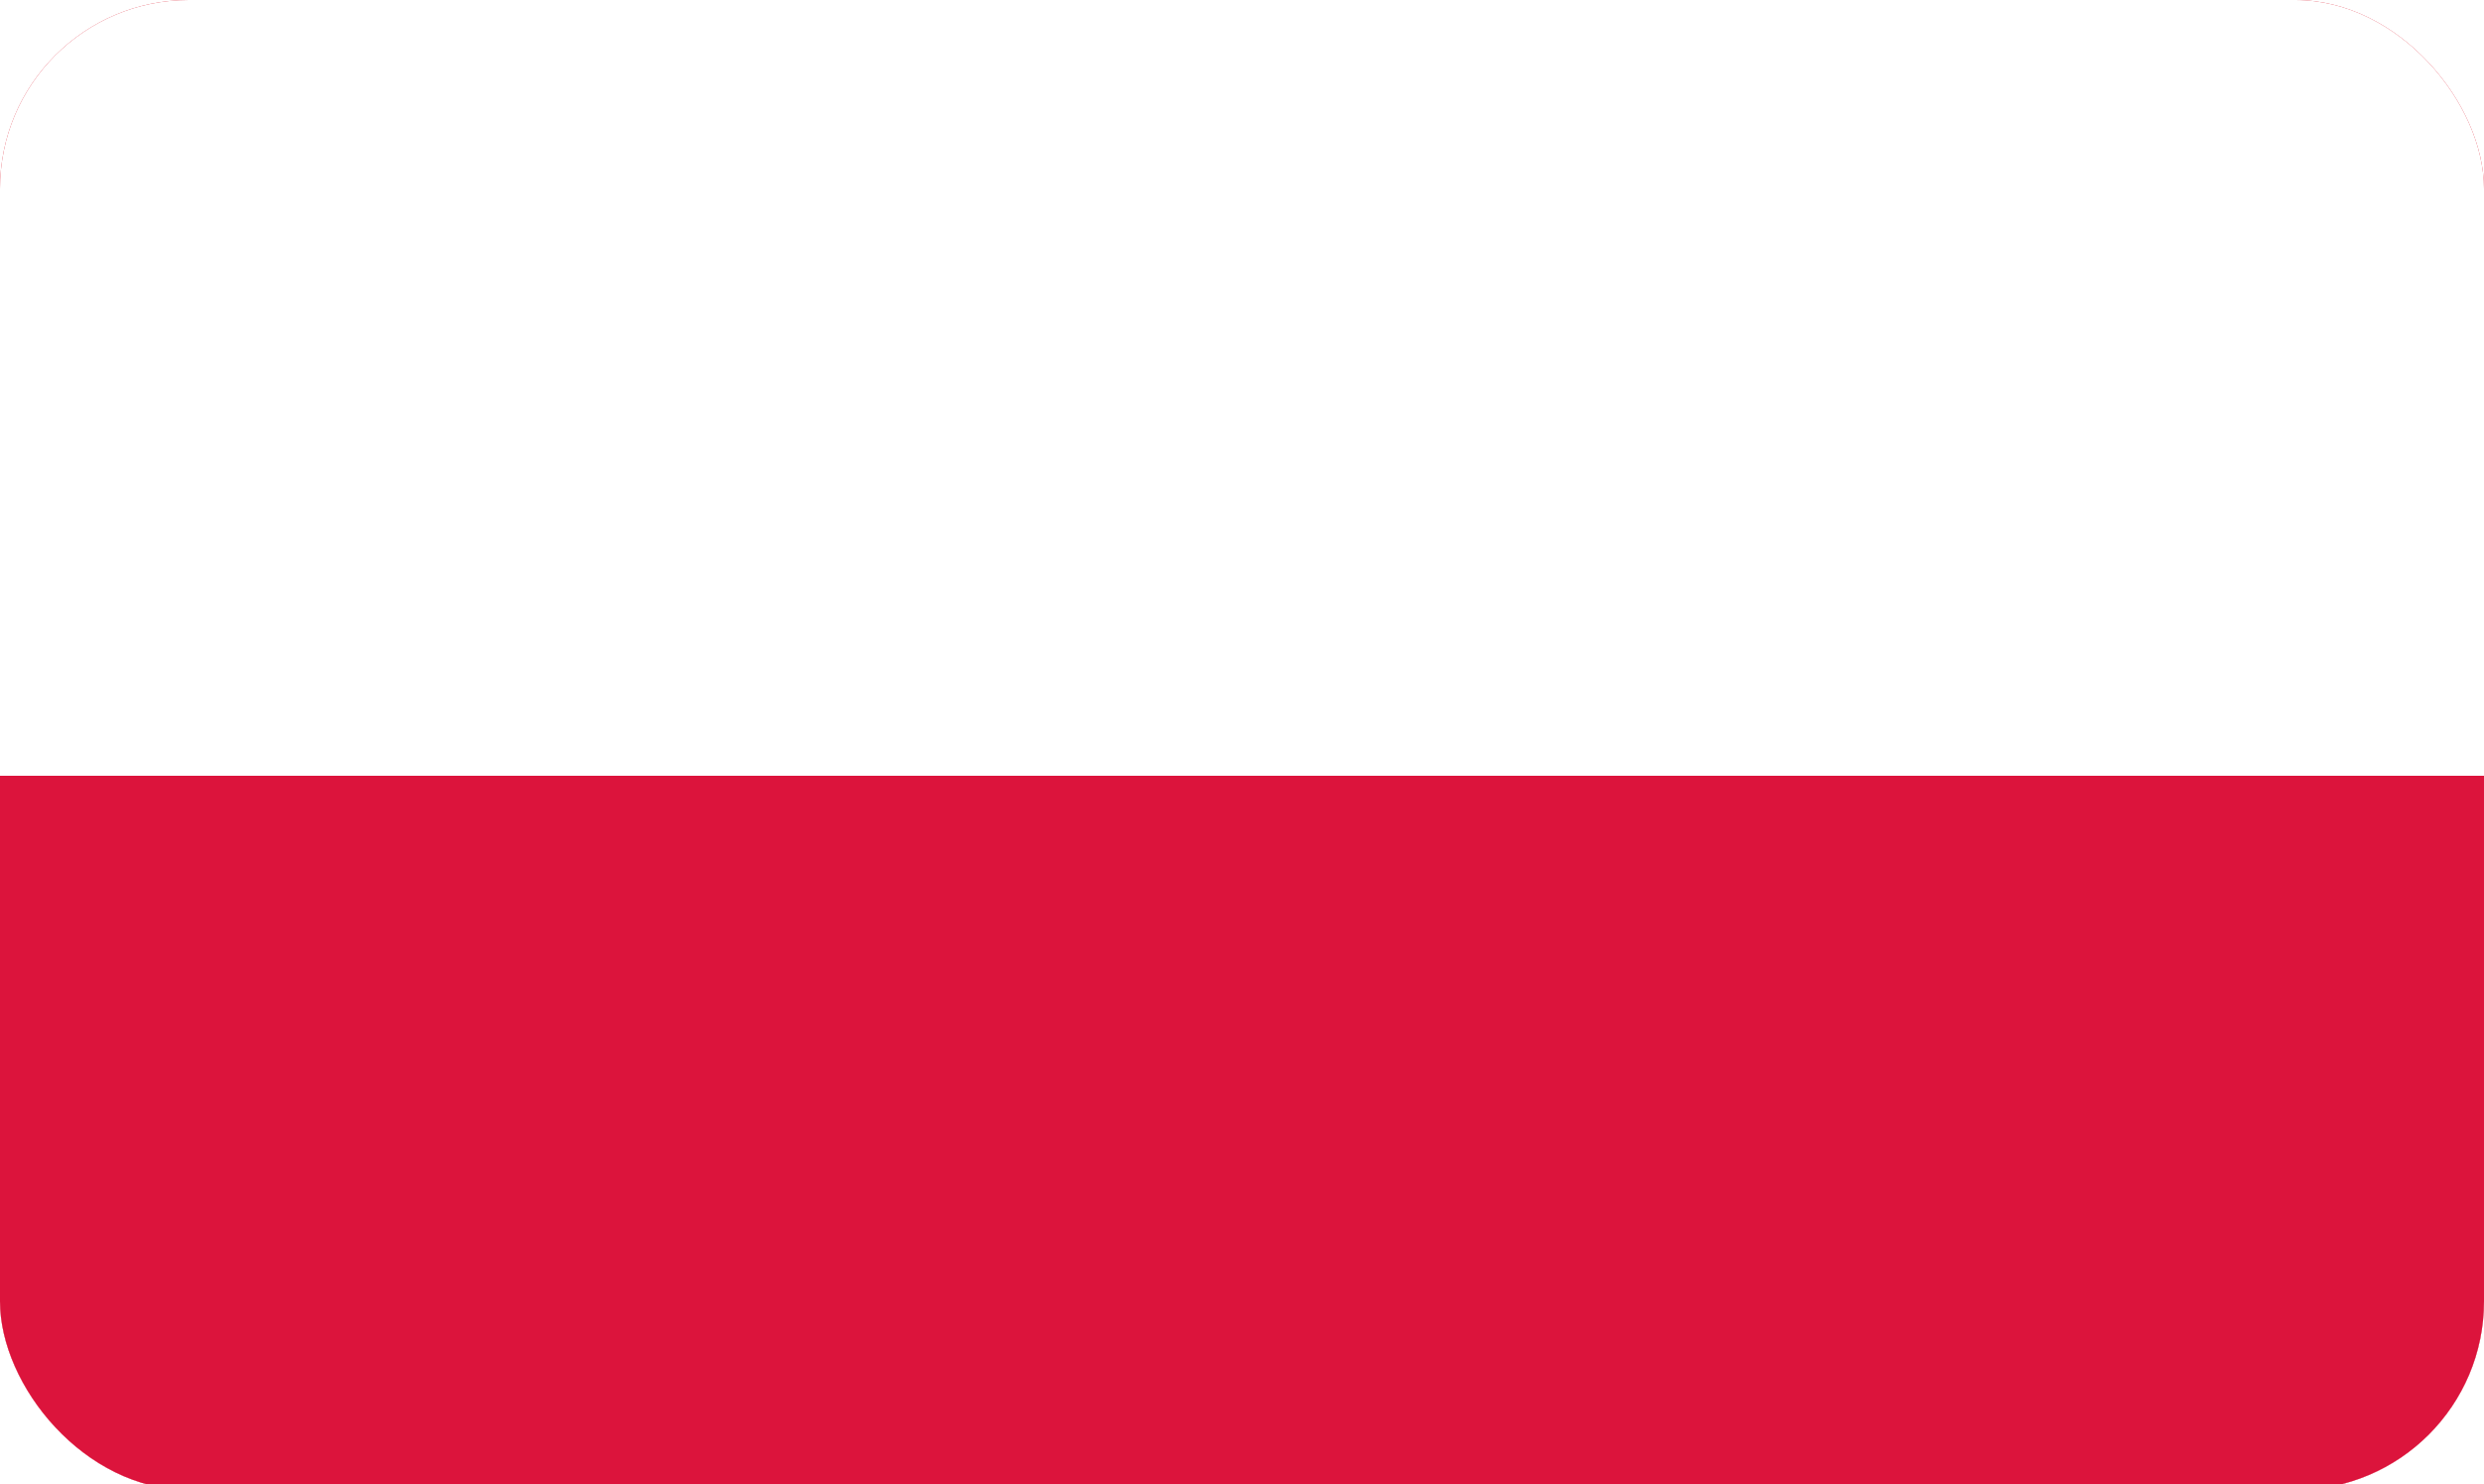 <?xml version="1.0" encoding="UTF-8"?>
<svg id="Ebene_1" data-name="Ebene 1" xmlns="http://www.w3.org/2000/svg" xmlns:xlink="http://www.w3.org/1999/xlink" viewBox="0 0 50 29.89">
  <defs>
    <style>
      .cls-1 {
        fill: #fff;
      }

      .cls-2 {
        fill: none;
      }

      .cls-3 {
        fill: #dc143c;
      }

      .cls-4 {
        fill: #d91023;
      }

      .cls-5 {
        clip-path: url(#clippath);
      }
    </style>
    <clipPath id="clippath">
      <rect class="cls-2" width="50" height="30" rx="3.8" ry="3.8"/>
    </clipPath>
    <clipPath id="clippath-1">
      <rect class="cls-2" y="176.68" width="50" height="30" rx="3.8" ry="3.8"/>
    </clipPath>
  </defs>
  <g class="cls-5">
    <g>
      <rect class="cls-4" x="0" y="-1.75" width="50.26" height="33.51"/>
      <rect class="cls-1" x="16.75" y="-1.75" width="16.75" height="33.51"/>
      <rect class="cls-1" width="50" height="31.25"/>
      <rect class="cls-3" y="15.62" width="50" height="15.62"/>
    </g>
  </g>
</svg>